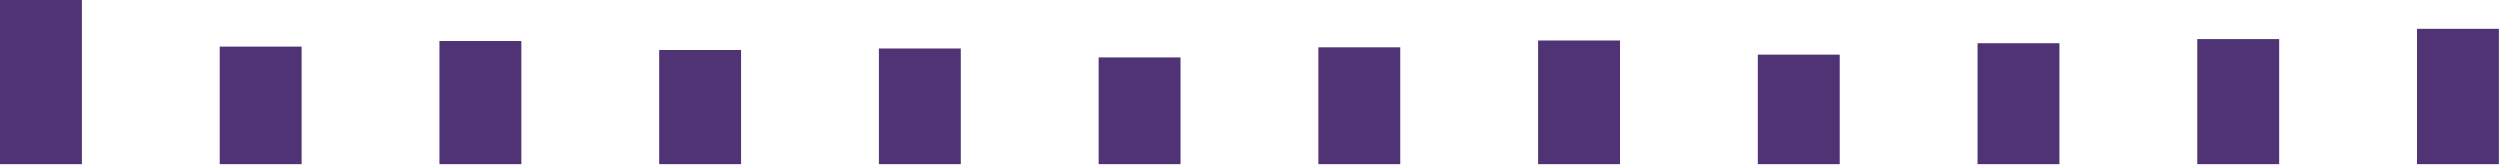 <?xml version="1.0" encoding="utf-8"?>
<svg xmlns="http://www.w3.org/2000/svg" fill="none" height="100%" overflow="visible" preserveAspectRatio="none" style="display: block;" viewBox="0 0 549 37" width="100%">
<g id="Group">
<g id="Group_2">
<g id="Group_3">
<g id="Group_4">
<path d="M0 0H17.982V36.047H0V0Z" fill="#503375" id="Vector"/>
</g>
<g id="Group_5">
<path d="M48.252 10.235H66.234V36.047H48.252V10.235Z" fill="#503375" id="Vector_2"/>
</g>
<g id="Group_6">
<path d="M96.504 9.005H114.487V36.047H96.504V9.005Z" fill="#503375" id="Vector_3"/>
</g>
<g id="Group_7">
<path d="M144.757 10.982H162.739V36.047H144.757V10.982Z" fill="#503375" id="Vector_4"/>
</g>
<g id="Group_8">
<path d="M193.009 10.649H210.991V36.047H193.009V10.649Z" fill="#503375" id="Vector_5"/>
</g>
<g id="Group_9">
<path d="M241.262 12.608H259.244V36.047H241.262V12.608Z" fill="#503375" id="Vector_6"/>
</g>
<g id="Group_10">
<path d="M289.514 10.393H307.496V36.047H289.514V10.393Z" fill="#503375" id="Vector_7"/>
</g>
<g id="Group_11">
<path d="M337.766 8.894H355.749V36.047H337.766V8.894Z" fill="#503375" id="Vector_8"/>
</g>
<g id="Group_12">
<path d="M386.019 11.997H404.001V36.047H386.019V11.997Z" fill="#503375" id="Vector_9"/>
</g>
<g id="Group_13">
<path d="M434.271 9.491H452.253V36.047H434.271V9.491Z" fill="#503375" id="Vector_10"/>
</g>
<g id="Group_14">
<path d="M482.523 8.582H500.506V36.047H482.523V8.582Z" fill="#503375" id="Vector_11"/>
</g>
<g id="Group_15">
<path d="M530.776 6.329H548.758V36.047H530.776V6.329Z" fill="#503375" id="Vector_12"/>
</g>
</g>
</g>
</g>
</svg>
